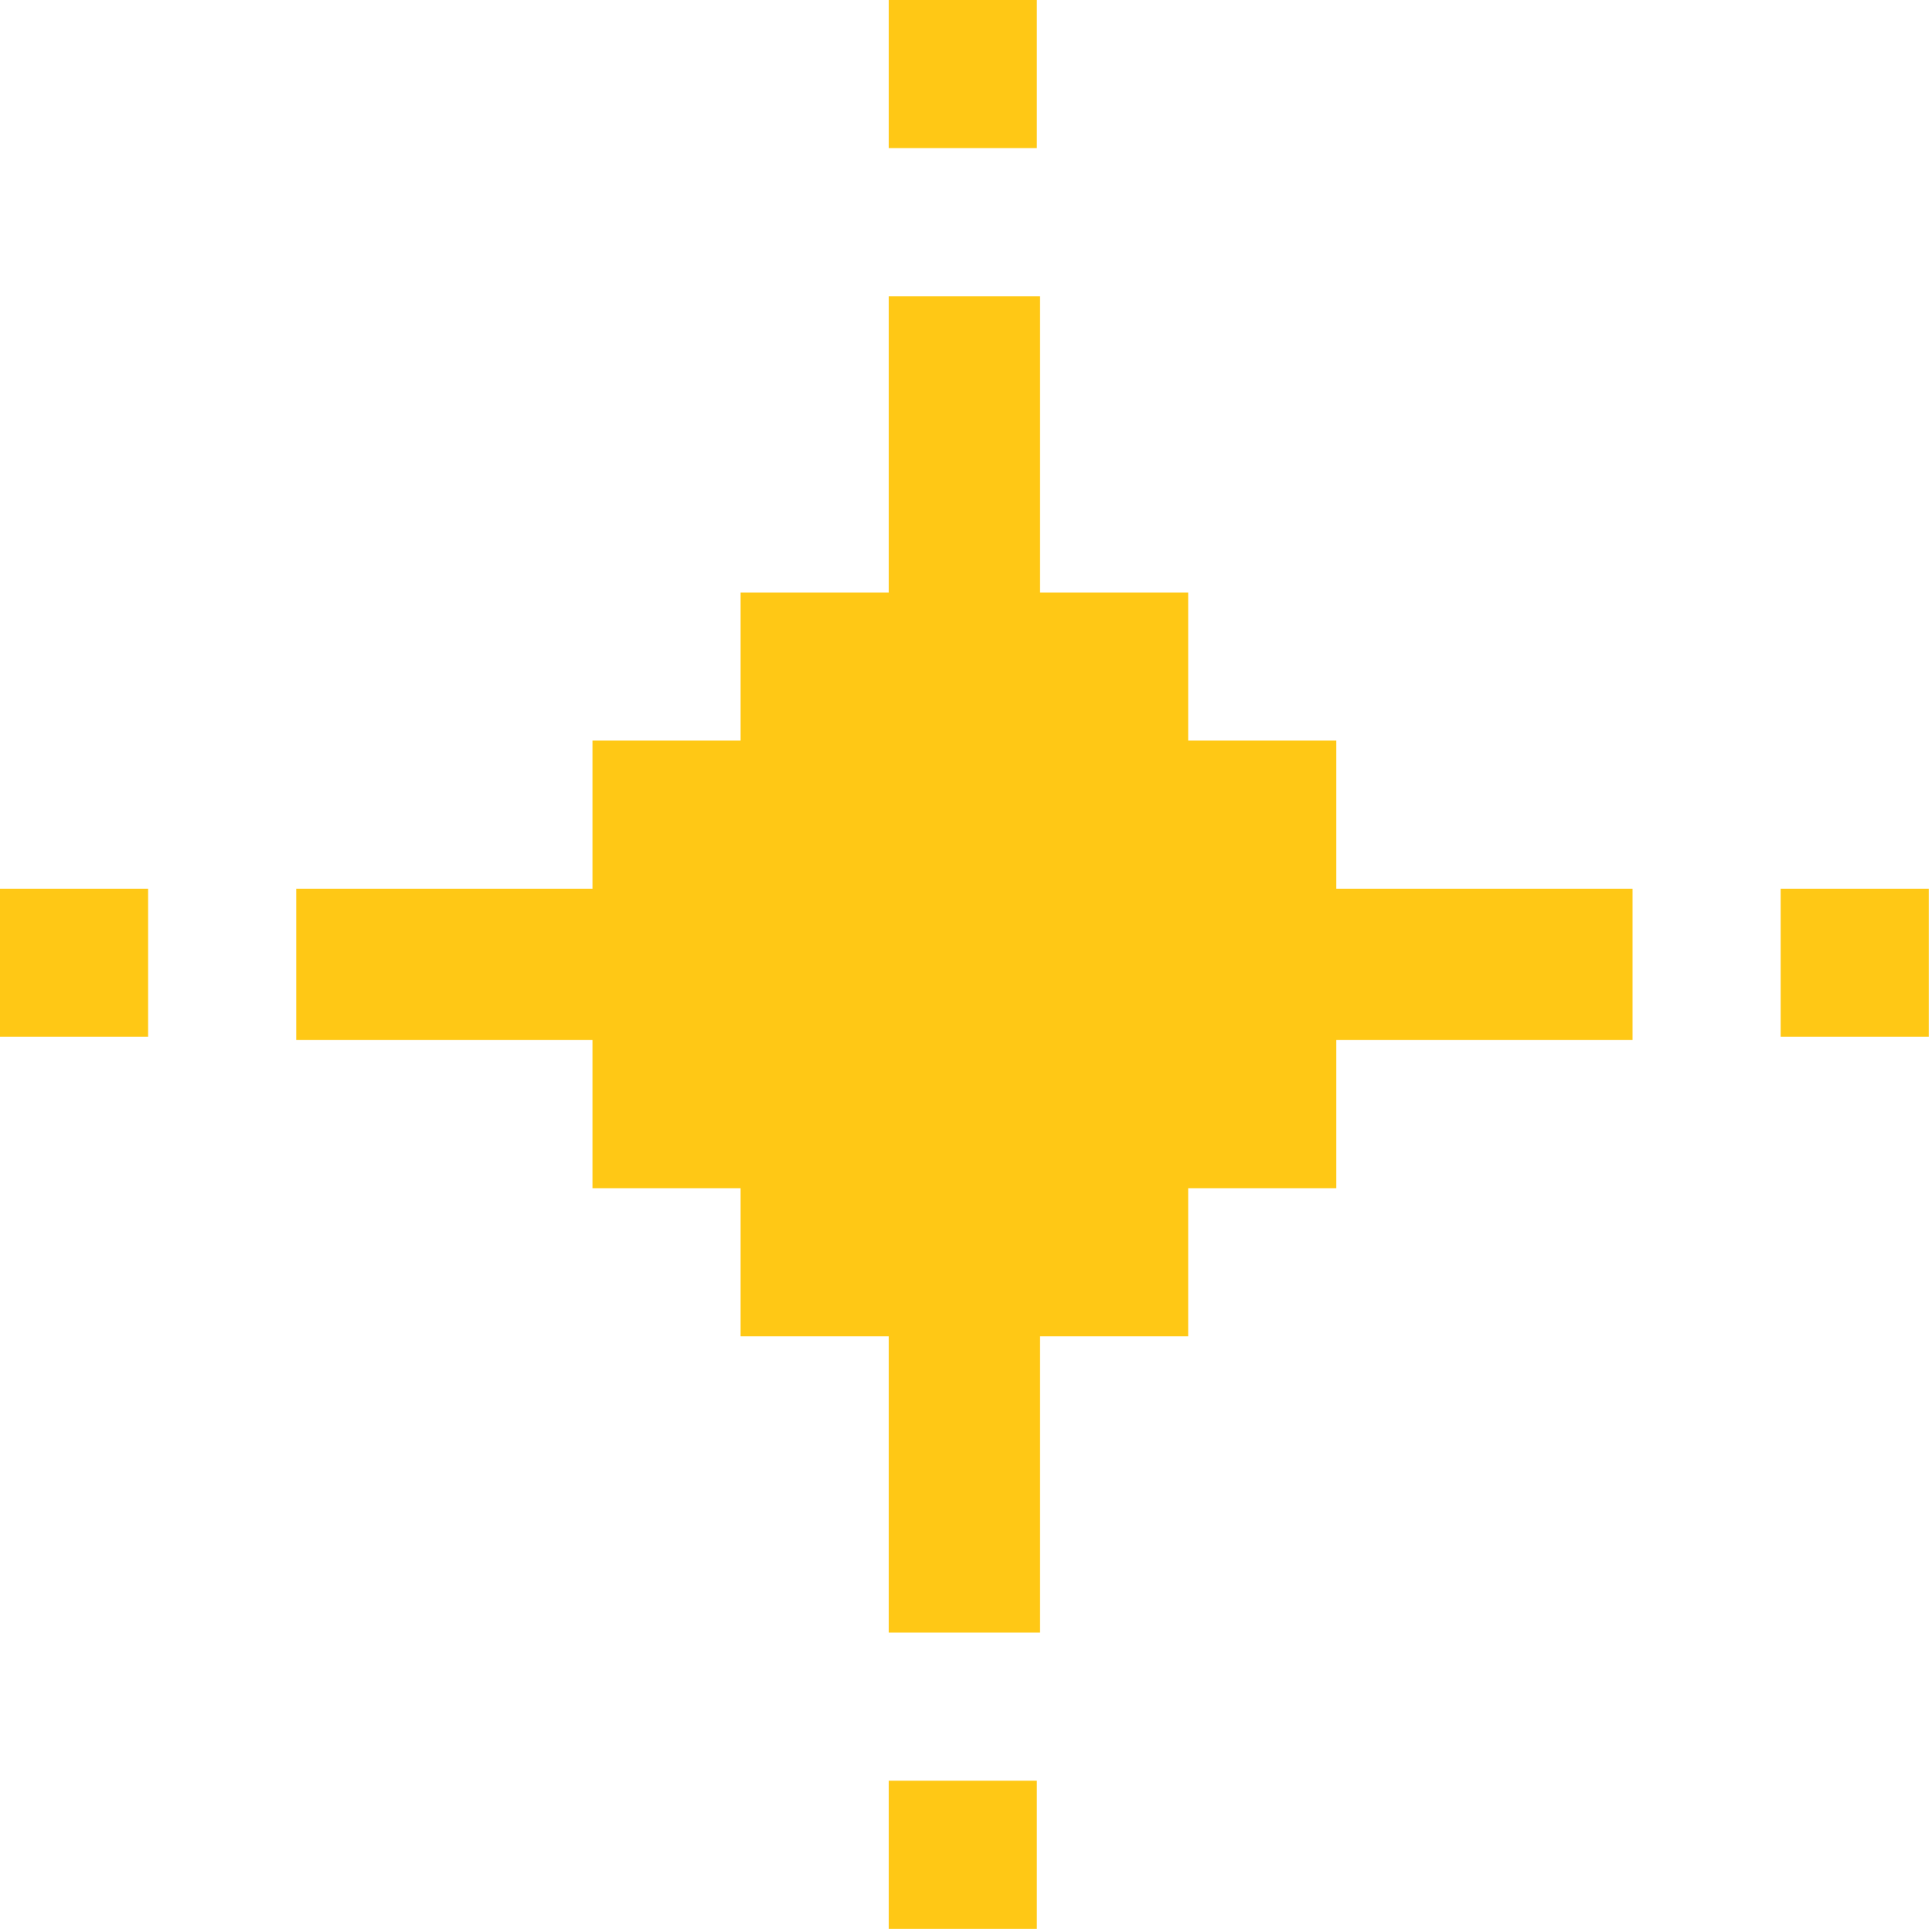 <svg width="60" height="60" viewBox="0 0 60 60" fill="none" xmlns="http://www.w3.org/2000/svg"><g clip-path="url(#clip0_239_201)" fill="#FFC815"><path d="M32.2 0h-4.6v4.6h4.6V0zM4.6 27.6H0v4.6h4.6v-4.6zm36.9 0V23h-4.6v-4.6h-4.6V9.2h-4.7v9.2H23V23h-4.6v4.6H9.2v4.7h9.2v4.6H23v4.6h4.6v9.2h4.7v-9.2h4.6v-4.6h4.6v-4.6h9.2v-4.7h-9.2zm18.4 0h-4.6v4.6h4.6v-4.6zM32.2 55.3h-4.6v4.6h4.6v-4.6z"/></g><defs><clipPath id="clip0_239_201"><path fill="#fff" d="M0 0h59.9v59.9H0z"/></clipPath></defs></svg>